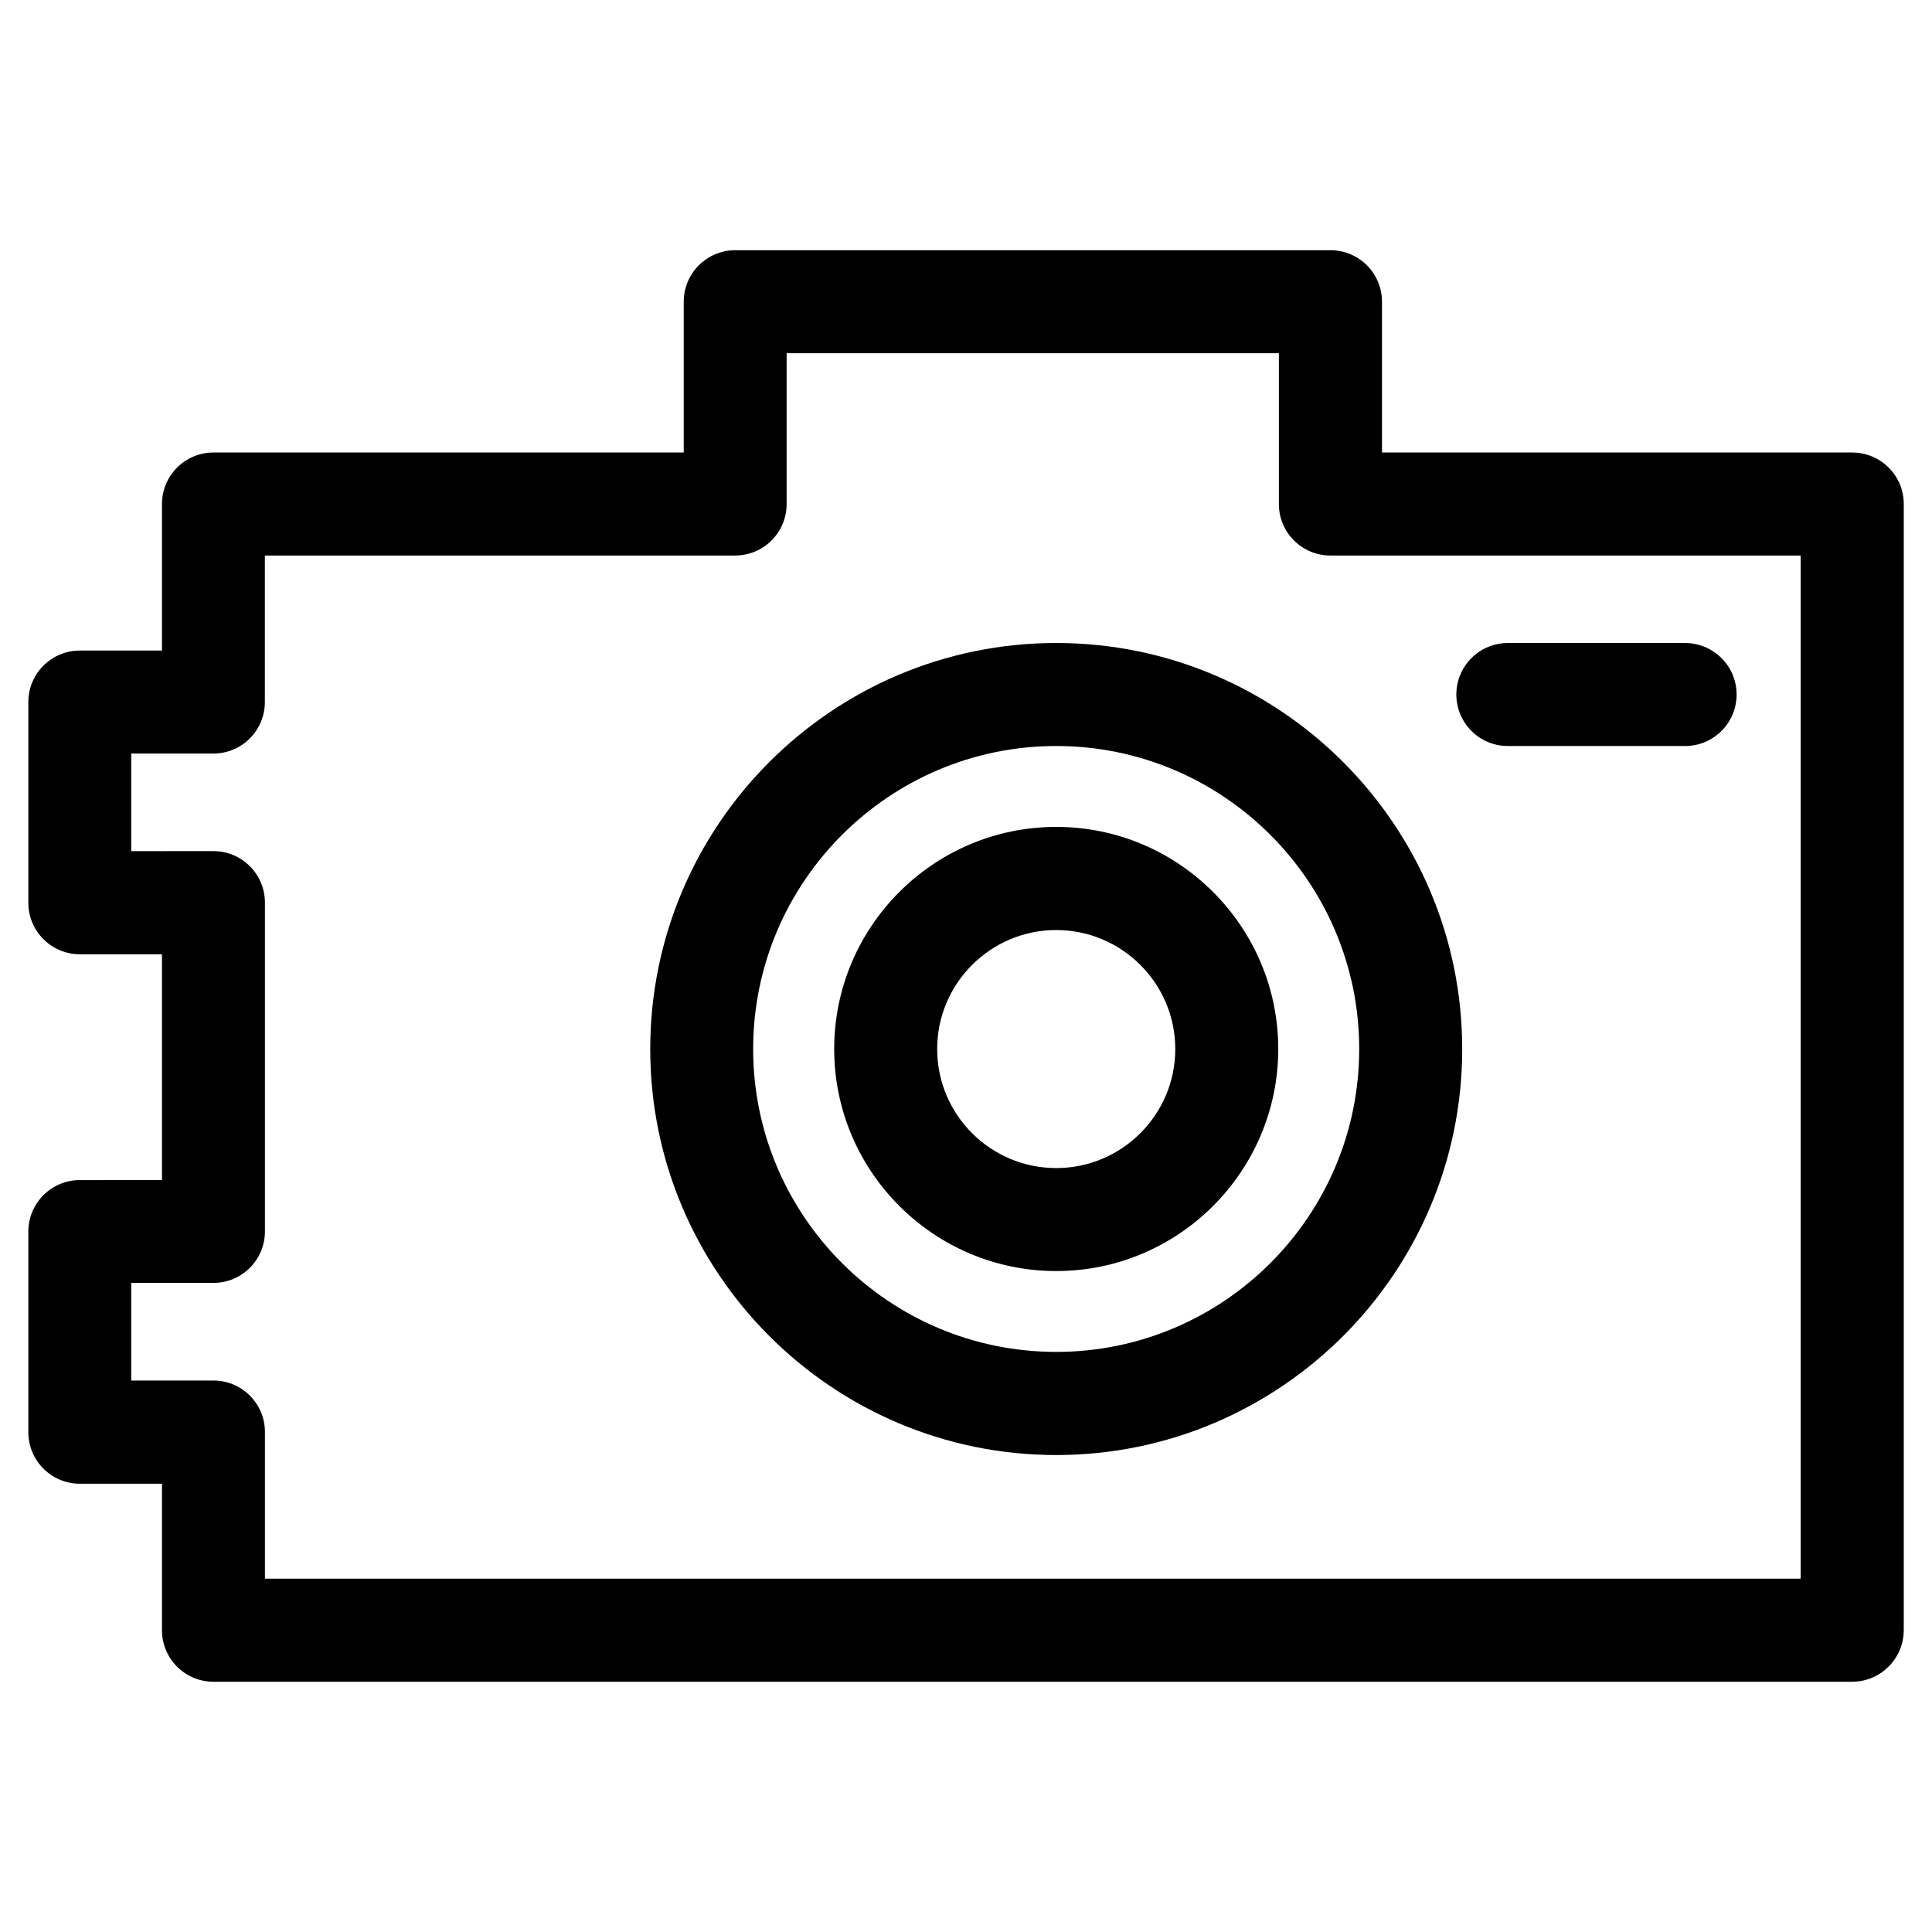 <?xml version="1.0" encoding="UTF-8"?>
<!-- The Best Svg Icon site in the world: iconSvg.co, Visit us! https://iconsvg.co -->
<svg fill="#000000" width="800px" height="800px" version="1.1" viewBox="144 144 512 512" xmlns="http://www.w3.org/2000/svg">
 <g>
  <path d="m634.86 589.68h-434.29c-7.535 0-13.645-6.109-13.645-13.645v-38.836h-21.77c-7.535 0-13.645-6.109-13.645-13.645v-53.172c0-7.535 6.109-13.645 13.645-13.645l21.77-0.004v-59.848h-21.77c-7.535 0-13.645-6.109-13.645-13.645v-53.191c0-7.535 6.109-13.645 13.645-13.645l21.77-0.004v-38.836c0-7.535 6.109-13.645 13.645-13.645h124.63v-39.965c0-7.535 6.109-13.645 13.645-13.645h157.75c7.535 0 13.645 6.109 13.645 13.645v39.969h124.63c7.535 0 13.645 6.109 13.645 13.645v298.46c-0.039 7.535-6.148 13.645-13.66 13.645zm-420.66-27.312h406.99v-271.15h-124.63c-7.535 0-13.645-6.109-13.645-13.645v-39.969h-130.45v39.969c0 7.535-6.109 13.645-13.645 13.645h-124.63v38.836c0 7.535-6.109 13.645-13.645 13.645h-21.77v25.863l21.789-0.004c7.535 0 13.645 6.109 13.645 13.645v87.137c0 7.535-6.109 13.645-13.645 13.645l-21.789 0.004v25.863h21.789c7.535 0 13.645 6.109 13.645 13.645v38.875z"/>
  <path d="m423.91 529.6c-59.324 0-107.59-48.262-107.59-107.59s48.262-107.61 107.59-107.61c59.324 0 107.59 48.281 107.59 107.61-0.004 59.328-48.266 107.59-107.59 107.59zm0-187.9c-44.273 0-80.316 36.023-80.316 80.293 0 44.273 36.023 80.273 80.316 80.273 44.293 0 80.293-36 80.293-80.273 0-44.27-36.023-80.293-80.293-80.293z"/>
  <path d="m423.91 480.84c-32.453 0-58.84-26.406-58.84-58.84 0-32.453 26.387-58.863 58.84-58.863 32.434 0 58.84 26.406 58.84 58.863-0.023 32.453-26.41 58.84-58.84 58.84zm0-90.371c-17.402 0-31.551 14.148-31.551 31.551 0 17.383 14.148 31.531 31.551 31.531s31.551-14.148 31.551-31.531c0-17.422-14.172-31.551-31.551-31.551z"/>
  <path d="m590.57 341.7h-46.98c-7.535 0-13.645-6.109-13.645-13.645s6.109-13.645 13.645-13.645h46.98c7.535 0 13.645 6.109 13.645 13.645s-6.109 13.645-13.645 13.645z"/>
 </g>
</svg>